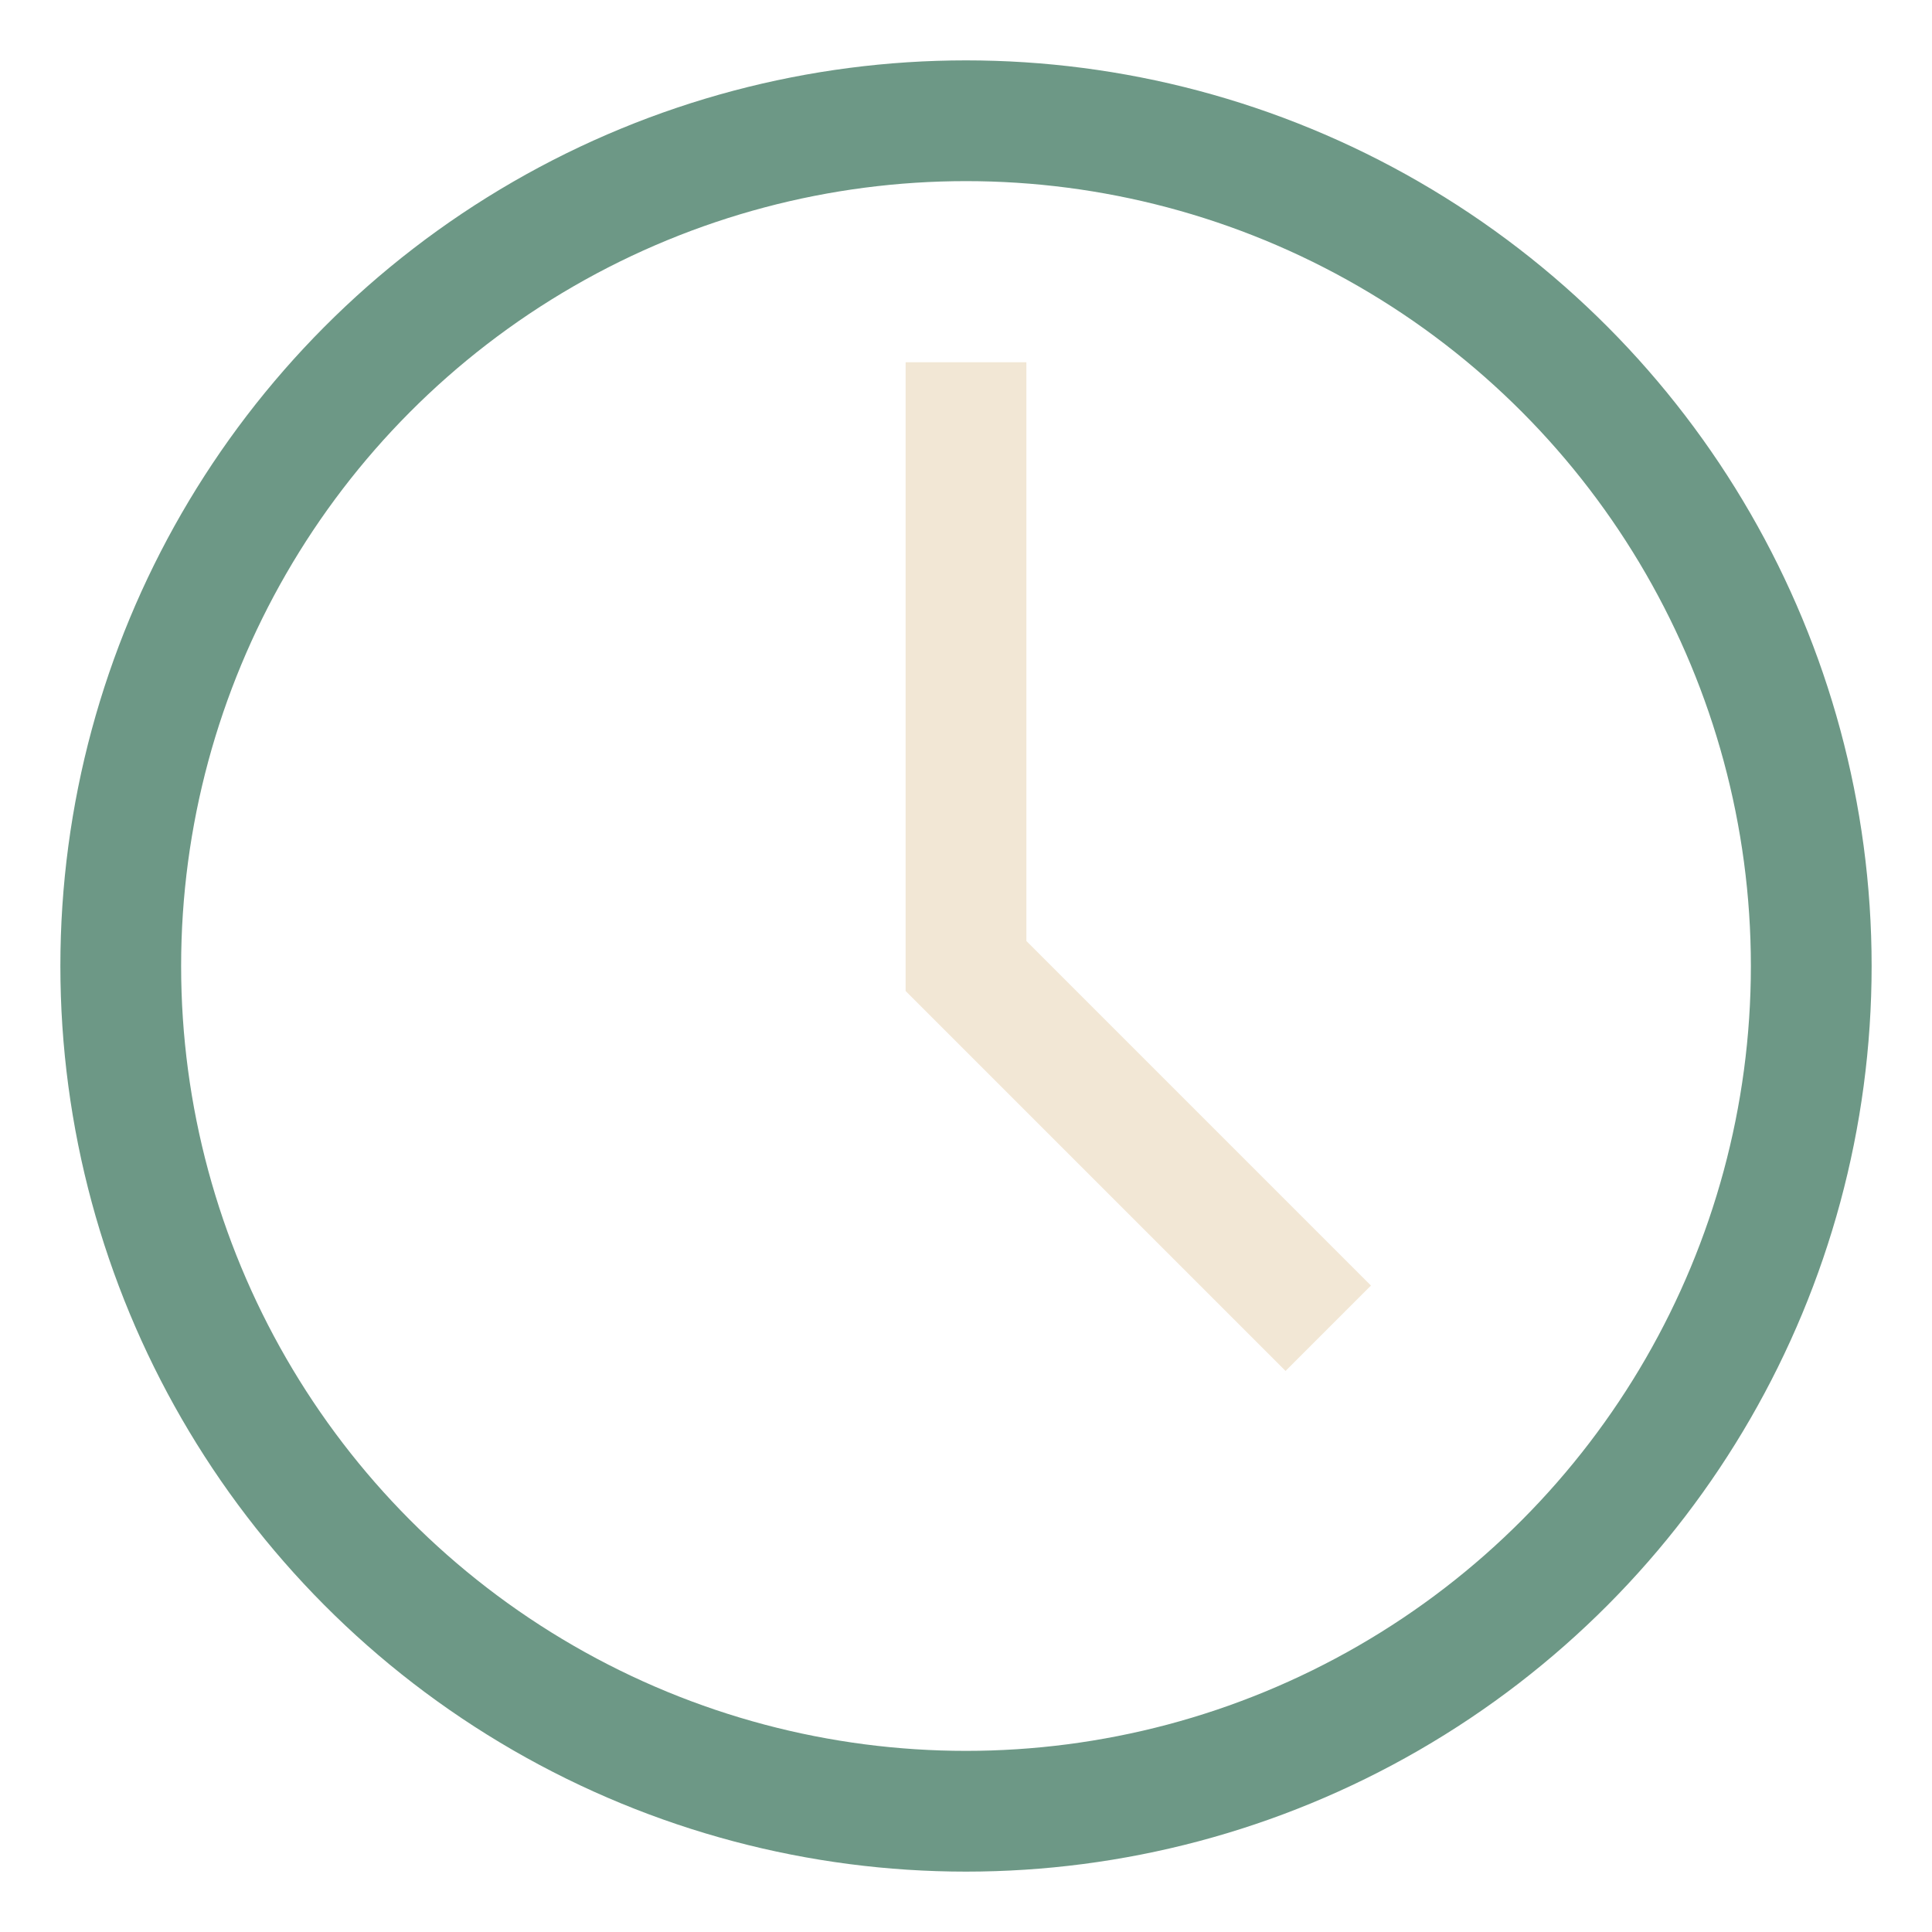 <?xml version="1.0" encoding="UTF-8"?>
<svg xmlns="http://www.w3.org/2000/svg" width="32" height="32" viewBox="0 0 32 32"><circle cx="16" cy="16" r="14" fill="none" stroke="#6D9886" stroke-width="2"/><path d="M16 6v10l6 6" stroke="#F2E7D5" stroke-width="2" fill="none"/></svg>